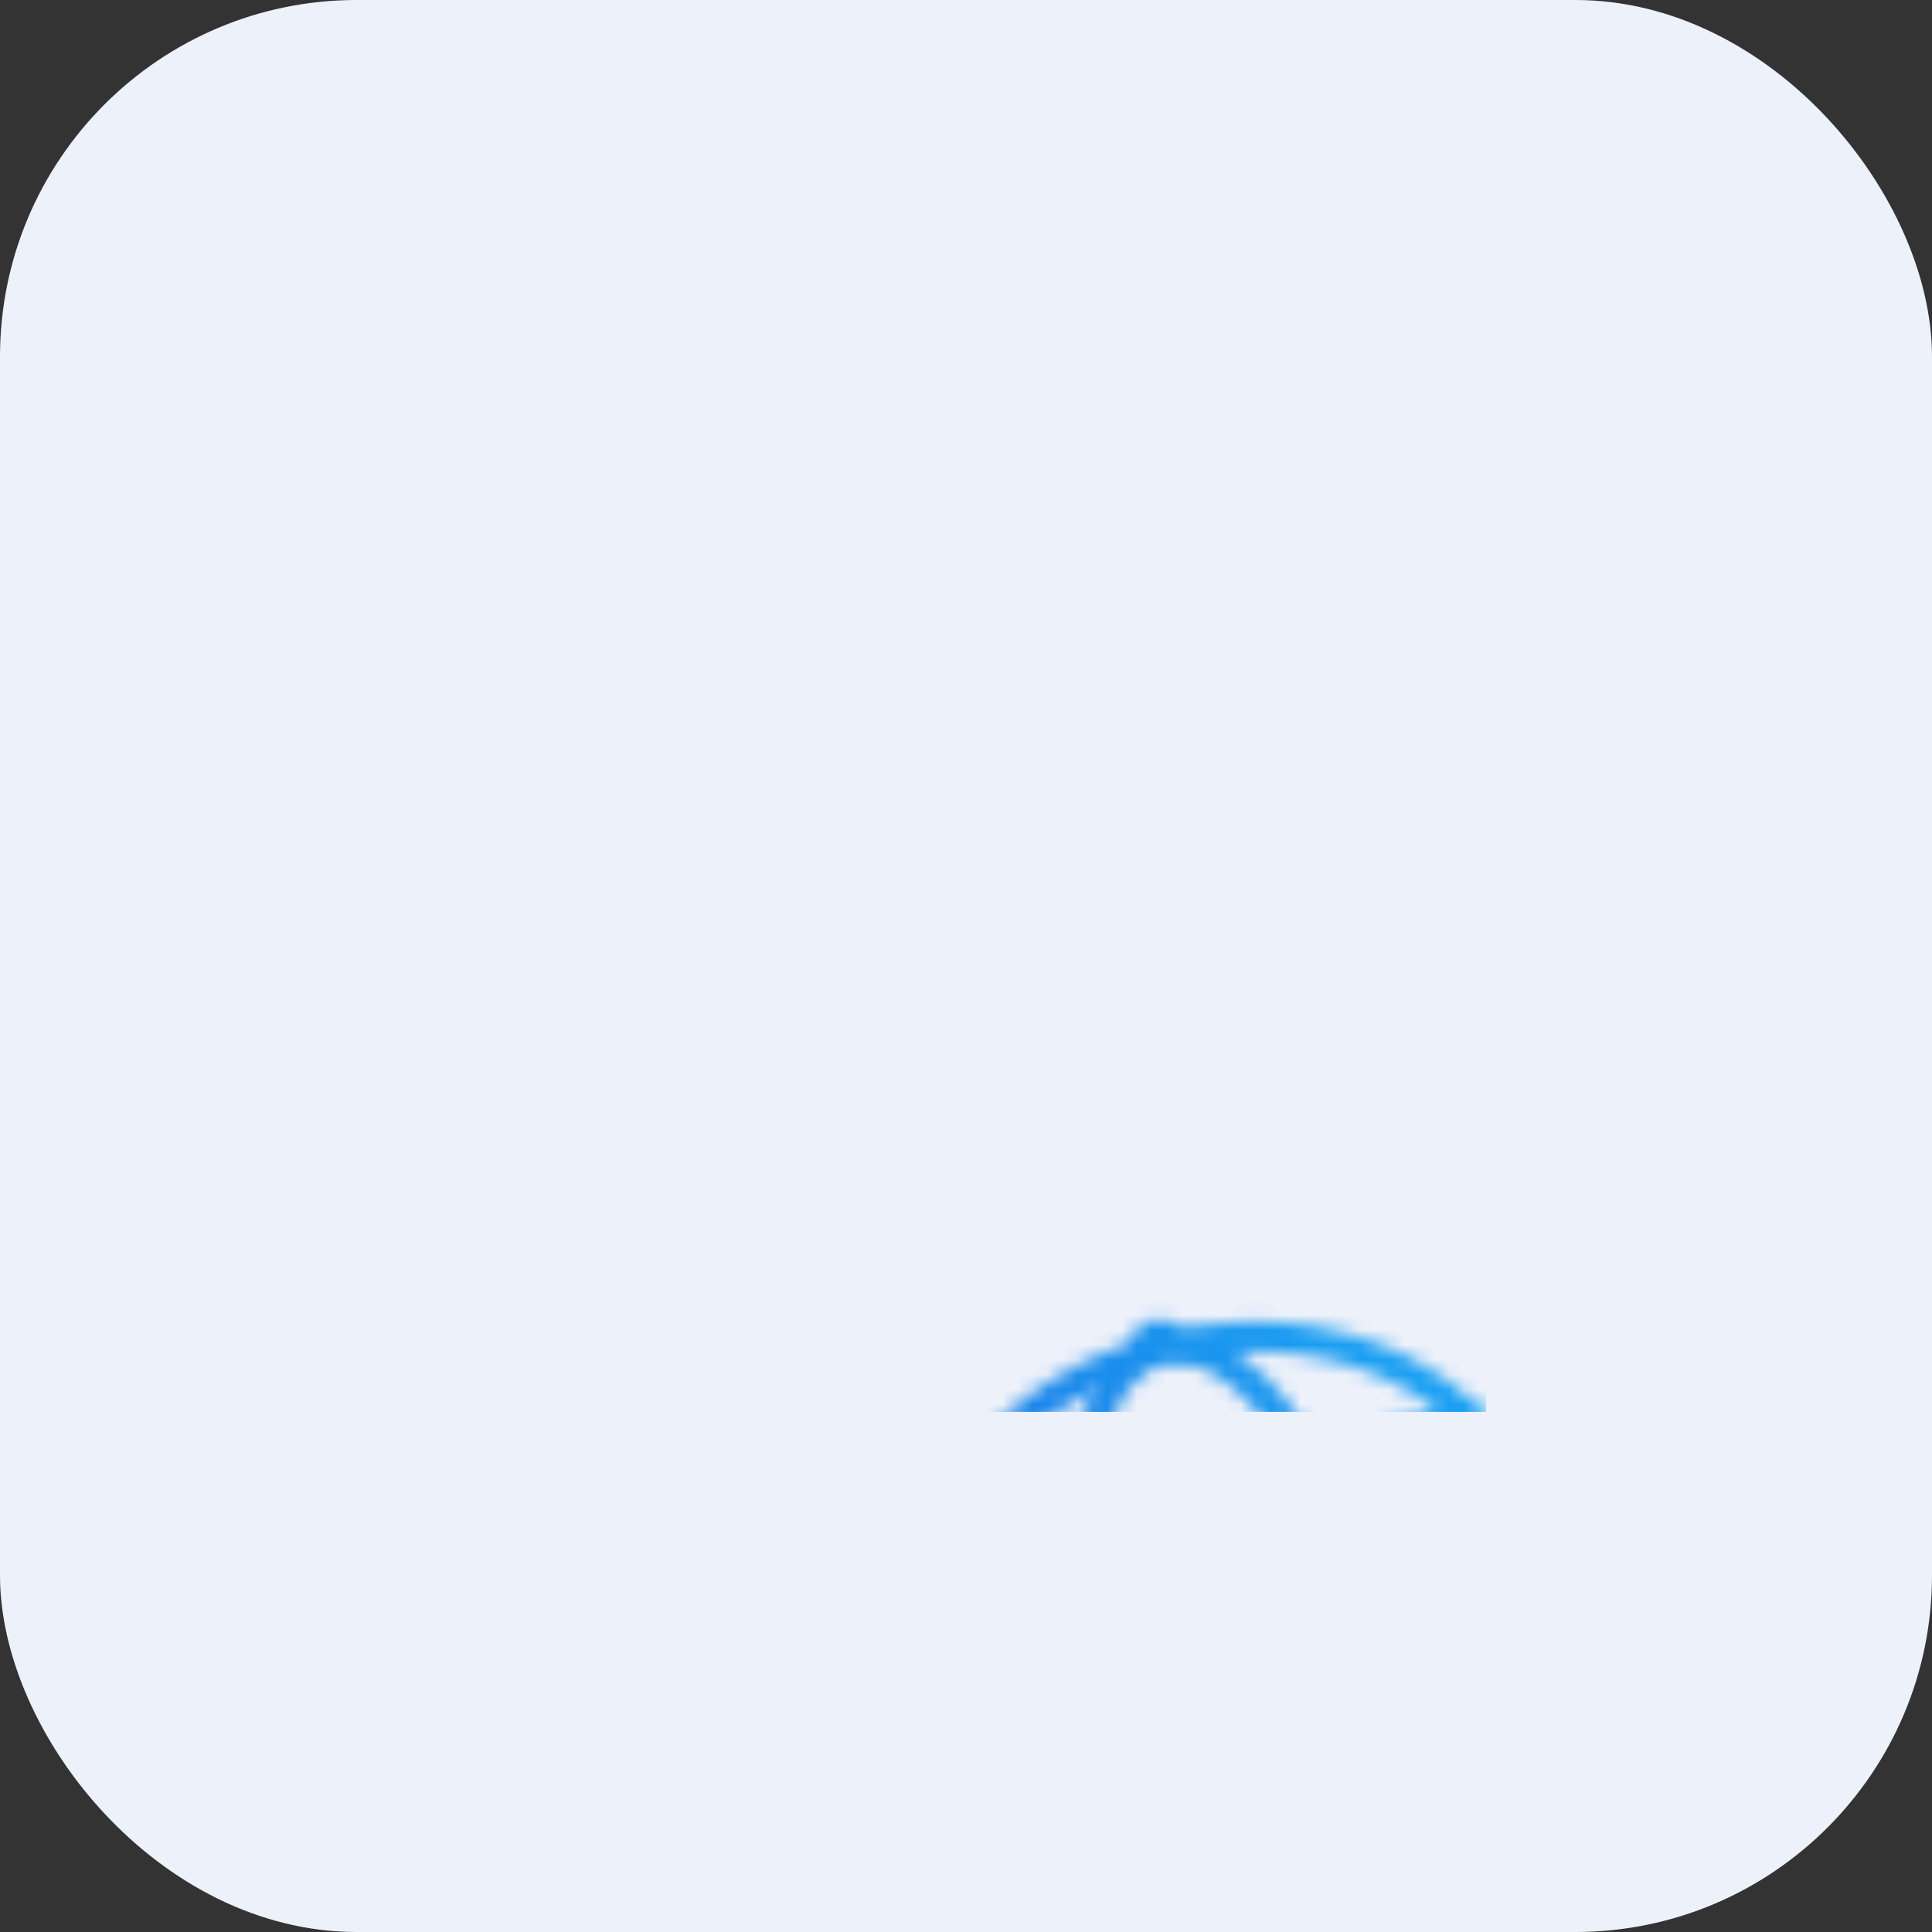 <svg width="130" height="130" viewBox="0 0 130 130" xmlns="http://www.w3.org/2000/svg">
    <rect x="0" y="0" width="130" height="130" fill="#333333" stroke="none"/>
    <defs>
        <linearGradient id="svg-defs-gradient-squared-icon-open-vacation-policy" x1="35" y1="95" x2="95" y2="35" gradientUnits="userSpaceOnUse">
            <stop offset="0" stop-color="#1865E0" />
            <stop offset="0.5" stop-color="#199EF2" />
            <stop offset="1" stop-color="#16B6F5" />
        </linearGradient>
        <mask id="svg-defs-mask-squared-icon-open-vacation-policy">
            <line class="uk-preserve" fill="none" stroke="#fff" stroke-linecap="round" stroke-width="2" x1="51.73" y1="69.43" x2="57.02" y2="89.02" />
            <line class="uk-preserve" fill="none" stroke="#fff" stroke-linecap="round" stroke-width="2" x1="85.22" y1="38.86" x2="85.22" y2="41.5" />
            <line class="uk-preserve" fill="none" stroke="#fff" stroke-linecap="round" stroke-width="2" x1="85.22" y1="60.91" x2="85.22" y2="63.55" />
            <line class="uk-preserve" fill="none" stroke="#fff" stroke-linecap="round" stroke-width="2" x1="97.57" y1="51.2" x2="94.93" y2="51.2" />
            <line class="uk-preserve" fill="none" stroke="#fff" stroke-linecap="round" stroke-width="2" x1="75.52" y1="51.2" x2="72.88" y2="51.2" />
            <line class="uk-preserve" fill="none" stroke="#fff" stroke-linecap="round" stroke-width="2" x1="93.95" y1="42.47" x2="92.09" y2="44.34" />
            <line class="uk-preserve" fill="none" stroke="#fff" stroke-linecap="round" stroke-width="2" x1="78.36" y1="58.07" x2="76.49" y2="59.94" />
            <line class="uk-preserve" fill="none" stroke="#fff" stroke-linecap="round" stroke-width="2" x1="93.95" y1="59.94" x2="92.09" y2="58.07" />
            <line class="uk-preserve" fill="none" stroke="#fff" stroke-linecap="round" stroke-width="2" x1="78.36" y1="44.34" x2="76.49" y2="42.47" />
            <path class="uk-preserve" fill="none" stroke="#fff" stroke-linecap="round" stroke-width="2" d="M33,88.76h0c7.07,3.29,17,3.29,28.19-.7,16.69-6,27.6-4.41,35.35.53l1.06.63" />
            <circle class="uk-preserve" fill="none" stroke="#fff" stroke-linejoin="round" stroke-width="2" cx="85.22" cy="51.2" r="5.6" />
            <path class="uk-preserve" fill="none" stroke="#fff" stroke-linecap="round" stroke-linejoin="round" stroke-width="2" d="M58,63.26l-15,4.05c-.19-5.94,1.62-10.59,4.93-11.48S55.2,58,58,63.26Z" />
            <path class="uk-preserve" fill="none" stroke="#fff" stroke-linecap="round" stroke-linejoin="round" stroke-width="2" d="M58,63.26c.5,2.23-2.33,4.9-6.41,6s-7.87.23-8.56-2" />
            <path class="uk-preserve" fill="none" stroke="#fff" stroke-linecap="round" stroke-linejoin="round" stroke-width="2" d="M68.74,60.36c.54,2.22-1.35,4.64-4.27,5.43s-5.78-.34-6.43-2.53" />
            <path class="uk-preserve" fill="none" stroke="#fff" stroke-linecap="round" stroke-linejoin="round" stroke-width="2" d="M43.07,67.31c.54,2.22-1.35,4.64-4.27,5.43s-5.77-.35-6.43-2.53" />
            <path class="uk-preserve" fill="none" stroke="#fff" stroke-linecap="round" stroke-linejoin="round" stroke-width="2" d="M68.74,60.36,32.37,70.21C34.05,64,39.52,58.46,47,56.11h0A1,1,0,0,1,49,55.57h0C56.64,53.83,64.15,55.85,68.74,60.36Z" />
        </mask>
    </defs>
    <style>
        img[src*="squared-icon-open-vacation-policy.svg"] + svg {
      filter: drop-shadow(20px 20px 20px rgba(57,65,124, 0.1)) drop-shadow(-20px -20px 20px rgba(255, 255, 255, 0.6));
      will-change: filter;
    }
    </style>
    <rect class="uk-preserve" width="130" height="130" fill="#EDF1FA" x="0" y="0" rx="24" />
    <rect class="uk-preserve" width="70" height="60" fill="url(#svg-defs-gradient-squared-icon-open-vacation-policy)" x="30" y="35" mask="url(#svg-defs-mask-squared-icon-open-vacation-policy)" />
</svg>
